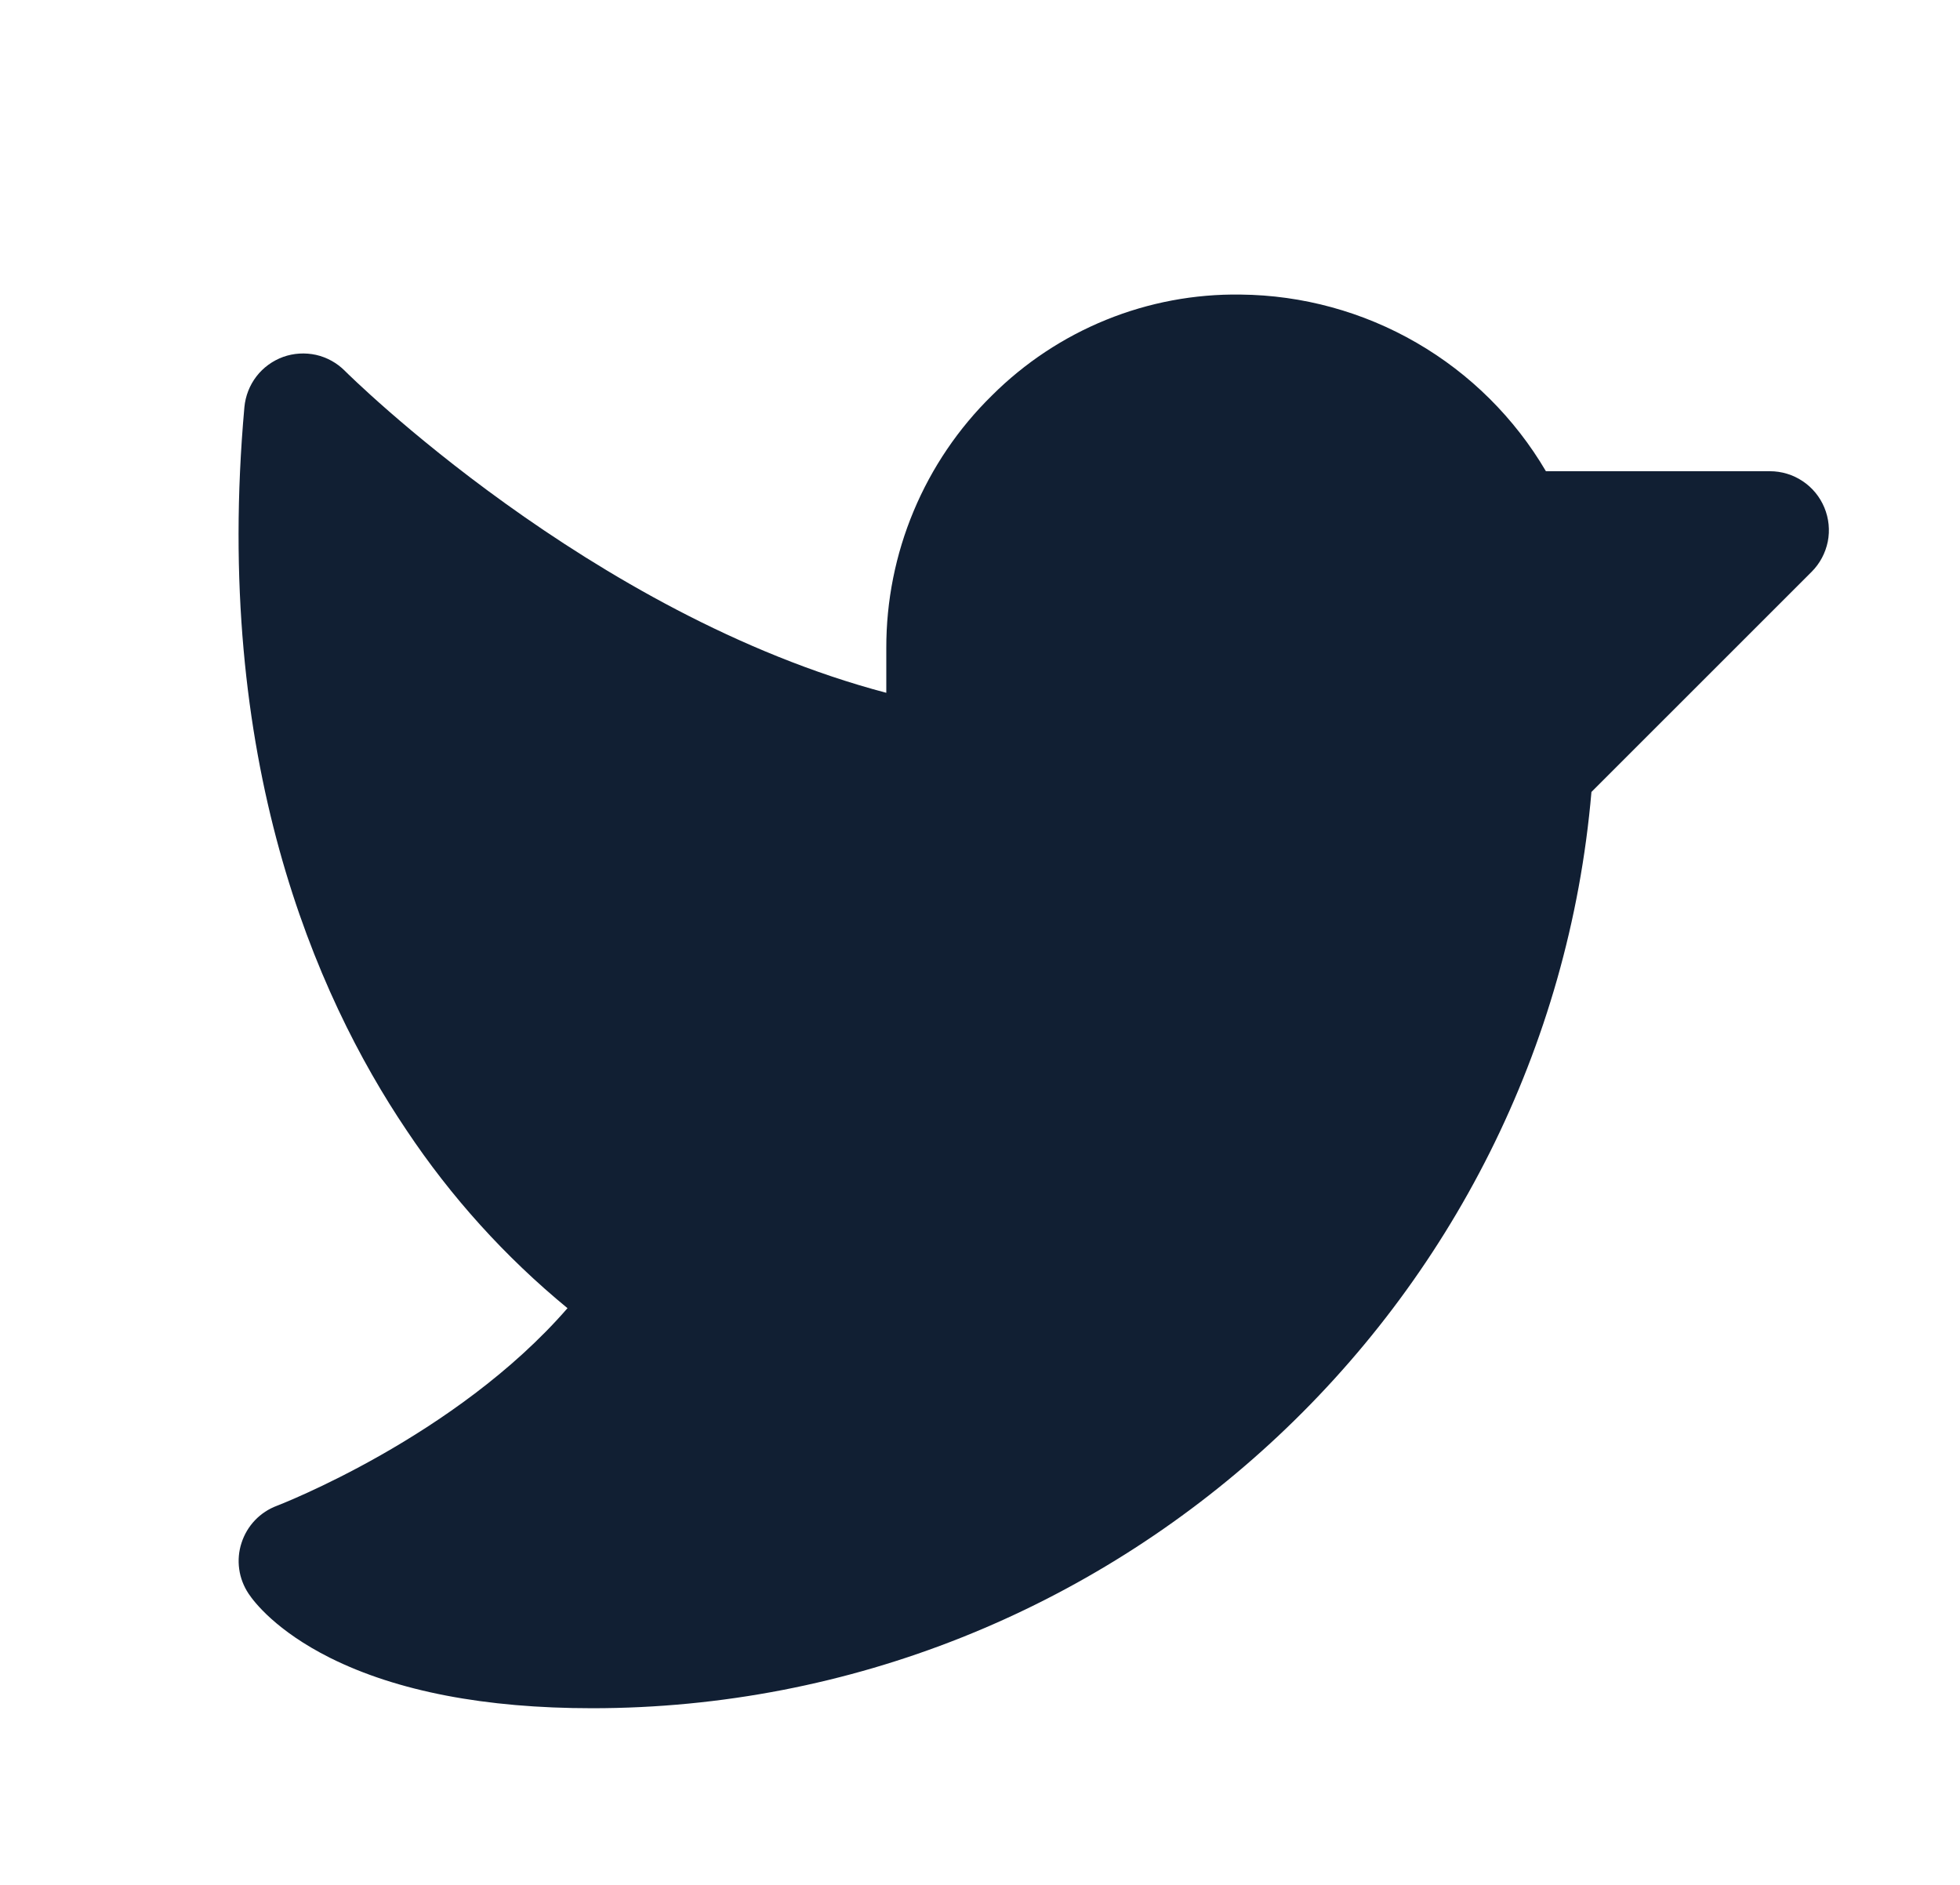 <?xml version="1.0" encoding="UTF-8"?>
<svg xmlns="http://www.w3.org/2000/svg" width="26" height="25" viewBox="0 0 26 25" fill="none">
  <path d="M24.032 7.584L21.111 10.504C20.522 17.342 14.755 22.657 7.854 22.657C6.436 22.657 5.267 22.432 4.379 21.989C3.663 21.63 3.37 21.247 3.297 21.137C3.232 21.039 3.189 20.928 3.173 20.811C3.157 20.695 3.167 20.576 3.204 20.464C3.24 20.352 3.301 20.249 3.382 20.164C3.463 20.079 3.563 20.013 3.673 19.972C3.698 19.962 6.04 19.063 7.528 17.351C6.703 16.673 5.983 15.877 5.391 14.988C4.18 13.19 2.824 10.067 3.242 5.4C3.256 5.252 3.311 5.11 3.402 4.992C3.493 4.874 3.616 4.785 3.756 4.734C3.896 4.684 4.047 4.675 4.193 4.707C4.338 4.74 4.471 4.814 4.575 4.919C4.61 4.954 7.825 8.152 11.757 9.189V8.594C11.756 7.971 11.879 7.353 12.12 6.778C12.361 6.202 12.714 5.681 13.159 5.245C13.592 4.813 14.107 4.472 14.673 4.242C15.239 4.012 15.846 3.898 16.457 3.907C17.277 3.915 18.081 4.135 18.791 4.546C19.5 4.956 20.092 5.544 20.507 6.25H23.479C23.633 6.25 23.785 6.296 23.913 6.382C24.042 6.468 24.142 6.59 24.201 6.733C24.26 6.875 24.276 7.033 24.246 7.184C24.215 7.336 24.141 7.475 24.032 7.584Z" fill="#111F33"></path>
</svg>
